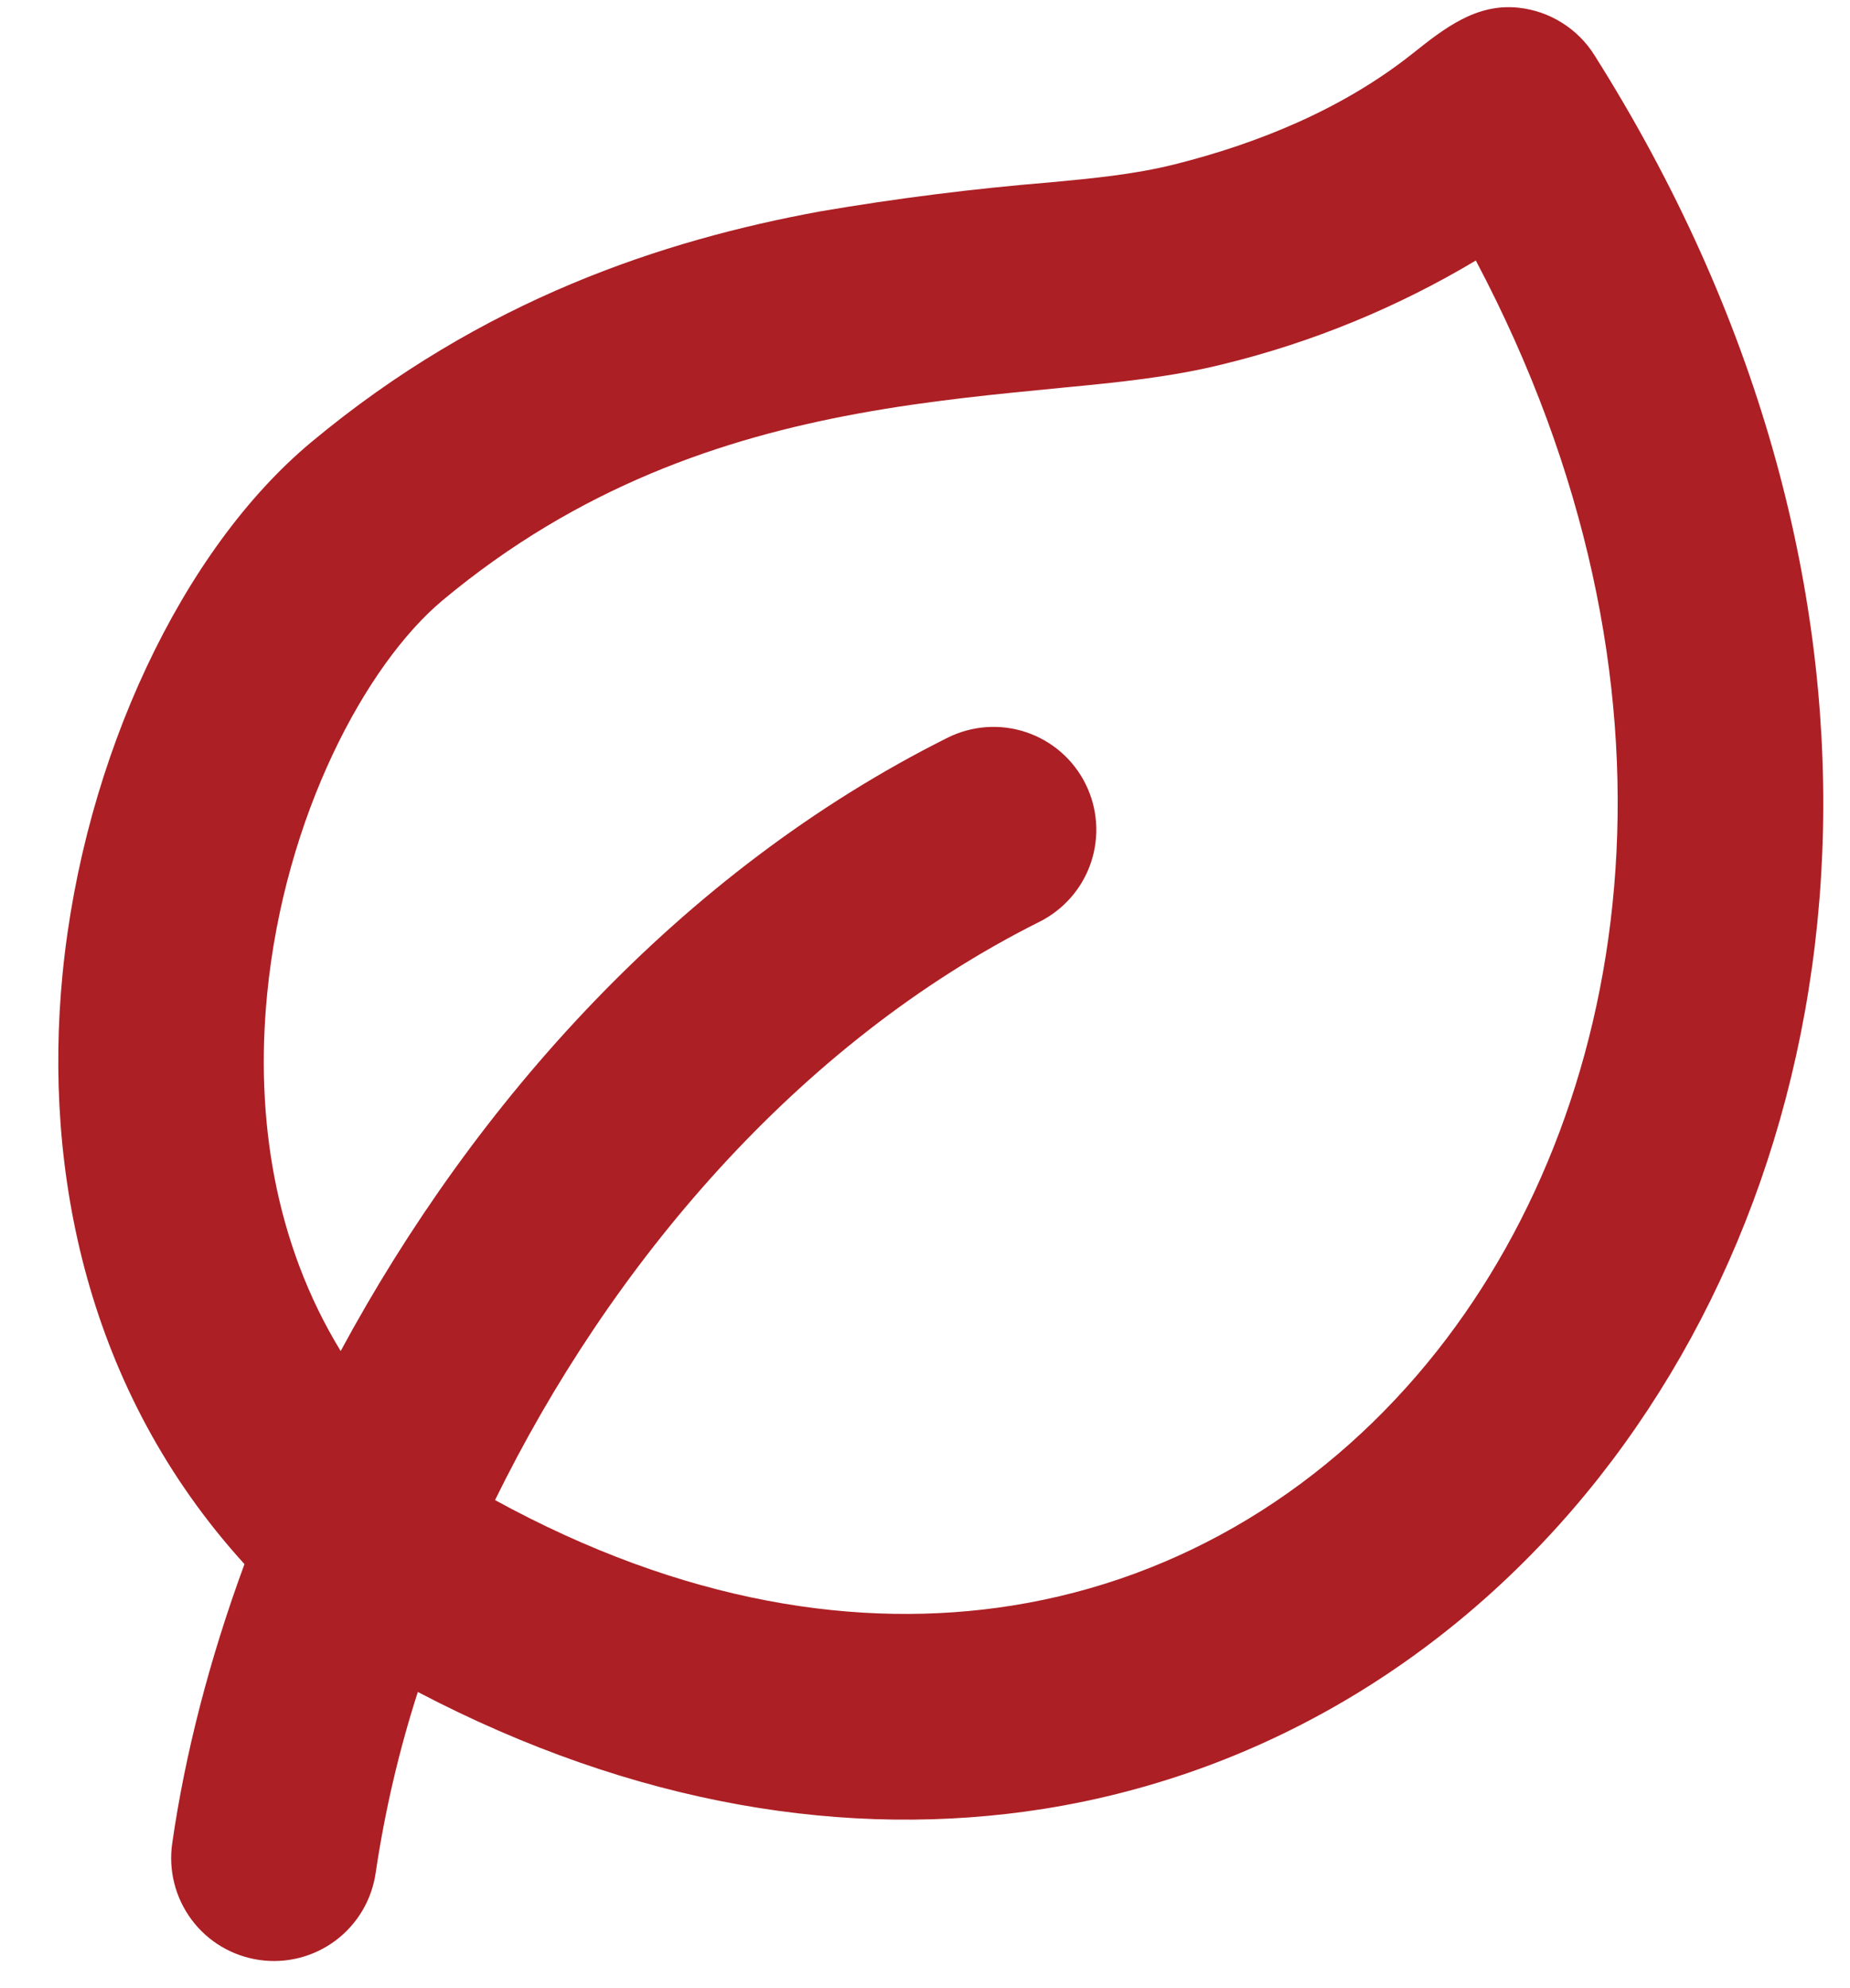 <svg xmlns="http://www.w3.org/2000/svg" fill="none" viewBox="0 0 27 29" height="29" width="27">
<path fill="#AC1F24" d="M3.568 22.815C1.262 20.28 0.632 17.073 0.913 14.208C1.222 11.048 2.663 8.016 4.54 6.452C7.048 4.362 9.682 3.504 11.968 3.084C13.081 2.894 14.202 2.752 15.328 2.66C15.934 2.603 16.547 2.546 17.137 2.399C18.379 2.088 19.604 1.584 20.614 0.783C21.076 0.416 21.544 0.044 22.166 0.113C22.39 0.137 22.605 0.212 22.796 0.332C22.987 0.451 23.149 0.612 23.269 0.803C28.069 8.403 27.344 16.472 23.335 21.554C21.332 24.09 18.52 25.86 15.239 26.384C12.377 26.838 9.25 26.33 6.098 24.68C5.821 25.54 5.616 26.422 5.483 27.317C5.427 27.71 5.217 28.066 4.898 28.305C4.58 28.543 4.18 28.646 3.786 28.589C3.392 28.533 3.037 28.323 2.798 28.004C2.56 27.686 2.457 27.286 2.513 26.892C2.699 25.595 3.053 24.213 3.568 22.815ZM12.508 6.035C13.564 5.841 14.555 5.748 15.518 5.654C16.304 5.579 17.096 5.501 17.864 5.309C19.158 4.992 20.396 4.483 21.539 3.8C24.806 9.975 23.894 16.001 20.98 19.697C19.408 21.689 17.246 23.027 14.77 23.42C12.545 23.774 9.97 23.384 7.225 21.881C8.893 18.48 11.62 15.221 15.17 13.446C15.526 13.268 15.797 12.956 15.923 12.579C16.049 12.201 16.02 11.789 15.842 11.433C15.665 11.077 15.352 10.806 14.975 10.68C14.598 10.554 14.185 10.583 13.829 10.761C9.917 12.717 6.92 16.1 4.972 19.707C4.01 18.132 3.722 16.301 3.899 14.499C4.153 11.907 5.339 9.692 6.46 8.756C8.452 7.095 10.552 6.395 12.509 6.035H12.508Z" clip-rule="evenodd" fill-rule="evenodd"></path>
</svg>
